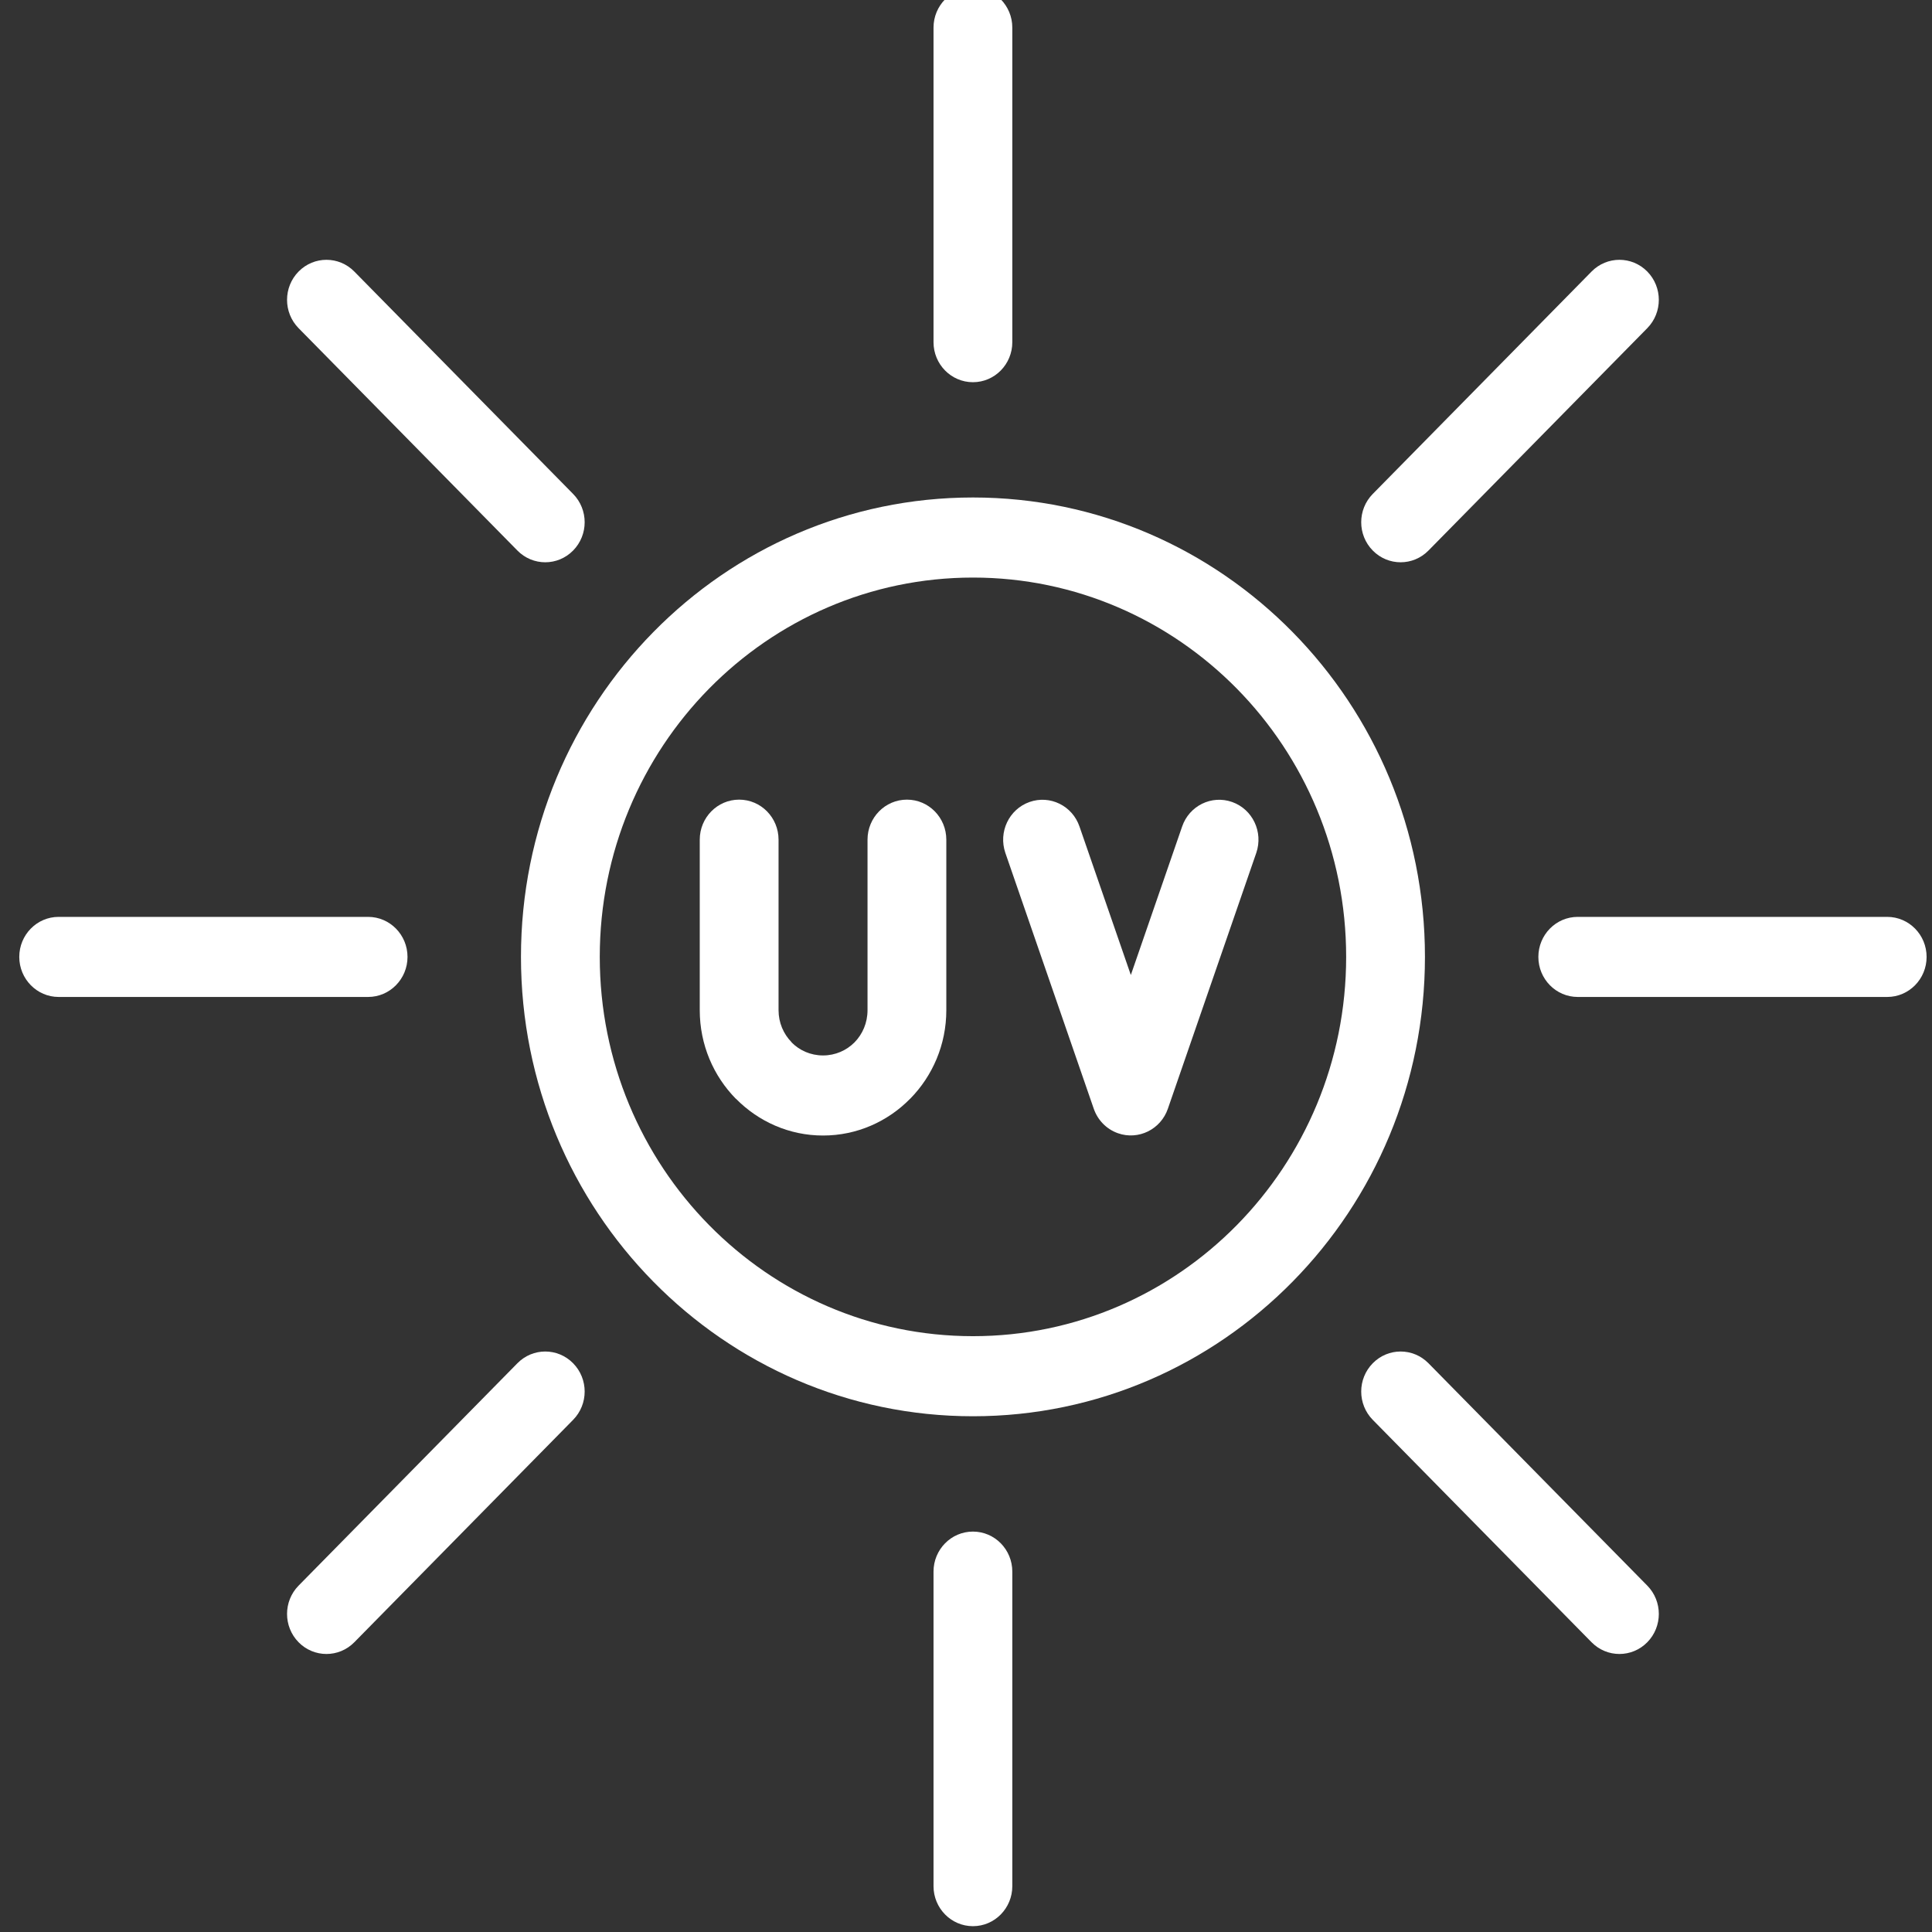 <?xml version="1.0" encoding="UTF-8" standalone="no"?>
<!-- Created with Inkscape (http://www.inkscape.org/) -->

<svg
   xmlns:dc="http://purl.org/dc/elements/1.1/"
   xmlns:cc="http://creativecommons.org/ns#"
   xmlns:rdf="http://www.w3.org/1999/02/22-rdf-syntax-ns#"
   xmlns:svg="http://www.w3.org/2000/svg"
   xmlns="http://www.w3.org/2000/svg"
   xmlns:sodipodi="http://sodipodi.sourceforge.net/DTD/sodipodi-0.dtd"
   xmlns:inkscape="http://www.inkscape.org/namespaces/inkscape"
   width="58"
   height="58"
   viewBox="0 0 15.346 15.346"
   version="1.1"
   id="svg1217"
   inkscape:version="0.92.3 (unknown)"
   sodipodi:docname="uv.svg">
  <rect x="0" y="0" width="15.346" height="15.346" fill="#333333" stroke="none"/>
  <defs
     id="defs1211">
    <clipPath
       clipPathUnits="userSpaceOnUse"
       id="clipPath838">
      <path
         d="M 0,0 H 1785.827 V 841.89 H 0 Z"
         id="path836"
         inkscape:connector-curvature="0" />
    </clipPath>
  </defs>
  <sodipodi:namedview
     id="base"
     pagecolor="#ffffff"
     bordercolor="#666666"
     borderopacity="1.0"
     inkscape:pageopacity="0.0"
     inkscape:pageshadow="2"
     inkscape:zoom="0.35"
     inkscape:cx="400"
     inkscape:cy="560"
     inkscape:document-units="px"
     inkscape:current-layer="layer1"
     showgrid="false"
     units="px"
     inkscape:window-width="1920"
     inkscape:window-height="1153"
     inkscape:window-x="0"
     inkscape:window-y="25"
     inkscape:window-maximized="1" />
  <g
     inkscape:label="Layer 1"
     inkscape:groupmode="layer"
     id="layer1"
     transform="translate(0,-281.654)">
    <g
       transform="matrix(0.353,0,0,-0.353,-79.692,404.814)"
       id="g832"
       style="fill:#ffffff">
      <g
         id="g834"
         clip-path="url(#clipPath838)"
         style="fill:#ffffff">
        <g
           id="g840"
           transform="translate(234.926,327.363)"
           style="fill:#ffffff">
          <path
             d="M 0,0 C 0,0.498 -0.397,0.901 -0.887,0.901 H -7.85 c -0.489,0 -0.886,-0.403 -0.886,-0.901 0,-0.497 0.397,-0.901 0.886,-0.901 h 6.963 C -0.397,-0.901 0,-0.497 0,0"
             style="fill:#ffffff;fill-opacity:1;fill-rule:nonzero;stroke:none"
             id="path842"
             inkscape:connector-curvature="0" />
        </g>
        <g
           id="g844"
           transform="translate(257.899,336.507)"
           style="fill:#ffffff">
          <path
             d="M 0,0 4.924,5.004 C 5.27,5.356 5.27,5.926 4.924,6.278 4.578,6.63 4.016,6.63 3.67,6.278 L -1.253,1.274 C -1.6,0.922 -1.6,0.352 -1.253,0 -0.907,-0.352 -0.346,-0.352 0,0"
             style="fill:#ffffff;fill-opacity:1;fill-rule:nonzero;stroke:none"
             id="path846"
             inkscape:connector-curvature="0" />
        </g>
        <g
           id="g848"
           transform="translate(268.221,328.264)"
           style="fill:#ffffff">
          <path
             d="m 0,0 h -6.963 c -0.489,0 -0.886,-0.403 -0.886,-0.901 0,-0.498 0.397,-0.901 0.886,-0.901 H 0 c 0.49,0 0.887,0.403 0.887,0.901 C 0.887,-0.403 0.49,0 0,0"
             style="fill:#ffffff;fill-opacity:1;fill-rule:nonzero;stroke:none"
             id="path850"
             inkscape:connector-curvature="0" />
        </g>
        <g
           id="g852"
           transform="translate(257.899,318.22)"
           style="fill:#ffffff">
          <path
             d="m 0,0 c -0.346,0.352 -0.907,0.352 -1.253,0 -0.347,-0.352 -0.347,-0.922 0,-1.274 L 3.67,-6.278 c 0.346,-0.352 0.908,-0.352 1.254,0 0.346,0.352 0.346,0.922 0,1.274 z"
             style="fill:#ffffff;fill-opacity:1;fill-rule:nonzero;stroke:none"
             id="path854"
             inkscape:connector-curvature="0" />
        </g>
        <g
           id="g856"
           transform="translate(247.649,314.432)"
           style="fill:#ffffff">
          <path
             d="m 0,0 c -0.49,0 -0.887,-0.403 -0.887,-0.901 v -7.077 c 0,-0.497 0.397,-0.901 0.887,-0.901 0.49,0 0.886,0.404 0.886,0.901 v 7.077 C 0.886,-0.403 0.49,0 0,0"
             style="fill:#ffffff;fill-opacity:1;fill-rule:nonzero;stroke:none"
             id="path858"
             inkscape:connector-curvature="0" />
        </g>
        <g
           id="g860"
           transform="translate(237.399,318.22)"
           style="fill:#ffffff">
          <path
             d="m 0,0 -4.924,-5.004 c -0.346,-0.352 -0.346,-0.922 0,-1.274 0.346,-0.352 0.908,-0.352 1.254,0 l 4.923,5.004 C 1.6,-0.922 1.6,-0.352 1.253,0 0.907,0.352 0.346,0.352 0,0"
             style="fill:#ffffff;fill-opacity:1;fill-rule:nonzero;stroke:none"
             id="path862"
             inkscape:connector-curvature="0" />
        </g>
        <g
           id="g864"
           transform="translate(237.399,336.507)"
           style="fill:#ffffff">
          <path
             d="M 0,0 C 0.346,-0.352 0.907,-0.352 1.253,0 1.6,0.352 1.6,0.922 1.253,1.274 L -3.67,6.278 c -0.346,0.352 -0.908,0.352 -1.254,0 -0.346,-0.352 -0.346,-0.922 0,-1.274 z"
             style="fill:#ffffff;fill-opacity:1;fill-rule:nonzero;stroke:none"
             id="path866"
             inkscape:connector-curvature="0" />
        </g>
        <g
           id="g868"
           transform="translate(247.649,340.295)"
           style="fill:#ffffff">
          <path
             d="M 0,0 C 0.49,0 0.886,0.403 0.886,0.901 V 7.978 C 0.886,8.475 0.49,8.879 0,8.879 -0.49,8.879 -0.887,8.475 -0.887,7.978 V 0.901 C -0.887,0.403 -0.49,0 0,0"
             style="fill:#ffffff;fill-opacity:1;fill-rule:nonzero;stroke:none"
             id="path870"
             inkscape:connector-curvature="0" />
        </g>
        <g
           id="g872"
           transform="translate(254.841,334.673)"
           style="fill:#ffffff">
          <path
             d="M 0,0 C -1.841,1.871 -4.383,3.028 -7.191,3.028 -10,3.028 -12.543,1.871 -14.383,0 c -1.841,-1.871 -2.979,-4.455 -2.979,-7.309 0,-2.854 1.138,-5.439 2.979,-7.309 1.84,-1.871 4.383,-3.028 7.192,-3.028 2.808,0 5.35,1.157 7.191,3.028 1.841,1.87 2.979,4.455 2.979,7.309 C 2.979,-4.455 1.841,-1.871 0,0 m -1.253,-13.344 c -1.52,-1.545 -3.62,-2.5 -5.938,-2.5 -2.32,0 -4.419,0.955 -5.939,2.5 -1.519,1.544 -2.459,3.678 -2.459,6.035 0,2.357 0.94,4.491 2.459,6.035 1.52,1.544 3.619,2.5 5.939,2.5 2.318,0 4.418,-0.956 5.938,-2.5 1.519,-1.544 2.459,-3.678 2.459,-6.035 0,-2.357 -0.94,-4.491 -2.459,-6.035"
             style="fill:#ffffff;fill-opacity:1;fill-rule:nonzero;stroke:none"
             id="path874"
             inkscape:connector-curvature="0" />
        </g>
        <g
           id="g876"
           transform="translate(253.481,330.849)"
           style="fill:#ffffff">
          <path
             d="m 0,0 c -0.461,0.163 -0.965,-0.084 -1.125,-0.553 l -1.154,-3.34 -1.155,3.34 C -3.594,-0.084 -4.098,0.163 -4.559,0 -5.02,-0.163 -5.263,-0.675 -5.103,-1.144 L -3.114,-6.9 c 0.086,-0.25 0.279,-0.459 0.544,-0.553 0.461,-0.163 0.965,0.085 1.125,0.553 l 1.989,5.756 C 0.704,-0.675 0.461,-0.163 0,0"
             style="fill:#ffffff;fill-opacity:1;fill-rule:nonzero;stroke:none"
             id="path878"
             inkscape:connector-curvature="0" />
        </g>
        <g
           id="g880"
           transform="translate(246.164,330.902)"
           style="fill:#ffffff">
          <path
             d="m 0,0 c -0.49,0 -0.887,-0.403 -0.887,-0.901 v -3.837 c 0,-0.283 -0.111,-0.538 -0.291,-0.722 -0.181,-0.183 -0.432,-0.296 -0.71,-0.296 -0.279,0 -0.529,0.112 -0.708,0.294 l -0.002,0.002 0.002,0.002 c -0.181,0.184 -0.293,0.438 -0.293,0.72 v 3.837 C -2.889,-0.403 -3.286,0 -3.776,0 -4.265,0 -4.662,-0.403 -4.662,-0.901 v -3.837 c 0,-0.779 0.311,-1.484 0.813,-1.994 l 0.001,0.002 c 0.504,-0.512 1.197,-0.828 1.96,-0.828 0.764,0 1.456,0.316 1.958,0.826 l 0.004,0.003 c 0.502,0.511 0.812,1.215 0.812,1.991 v 3.837 C 0.886,-0.403 0.49,0 0,0"
             style="fill:#ffffff;fill-opacity:1;fill-rule:nonzero;stroke:none"
             id="path882"
             inkscape:connector-curvature="0" />
        </g>
      </g>
    </g>
  </g>
</svg>
